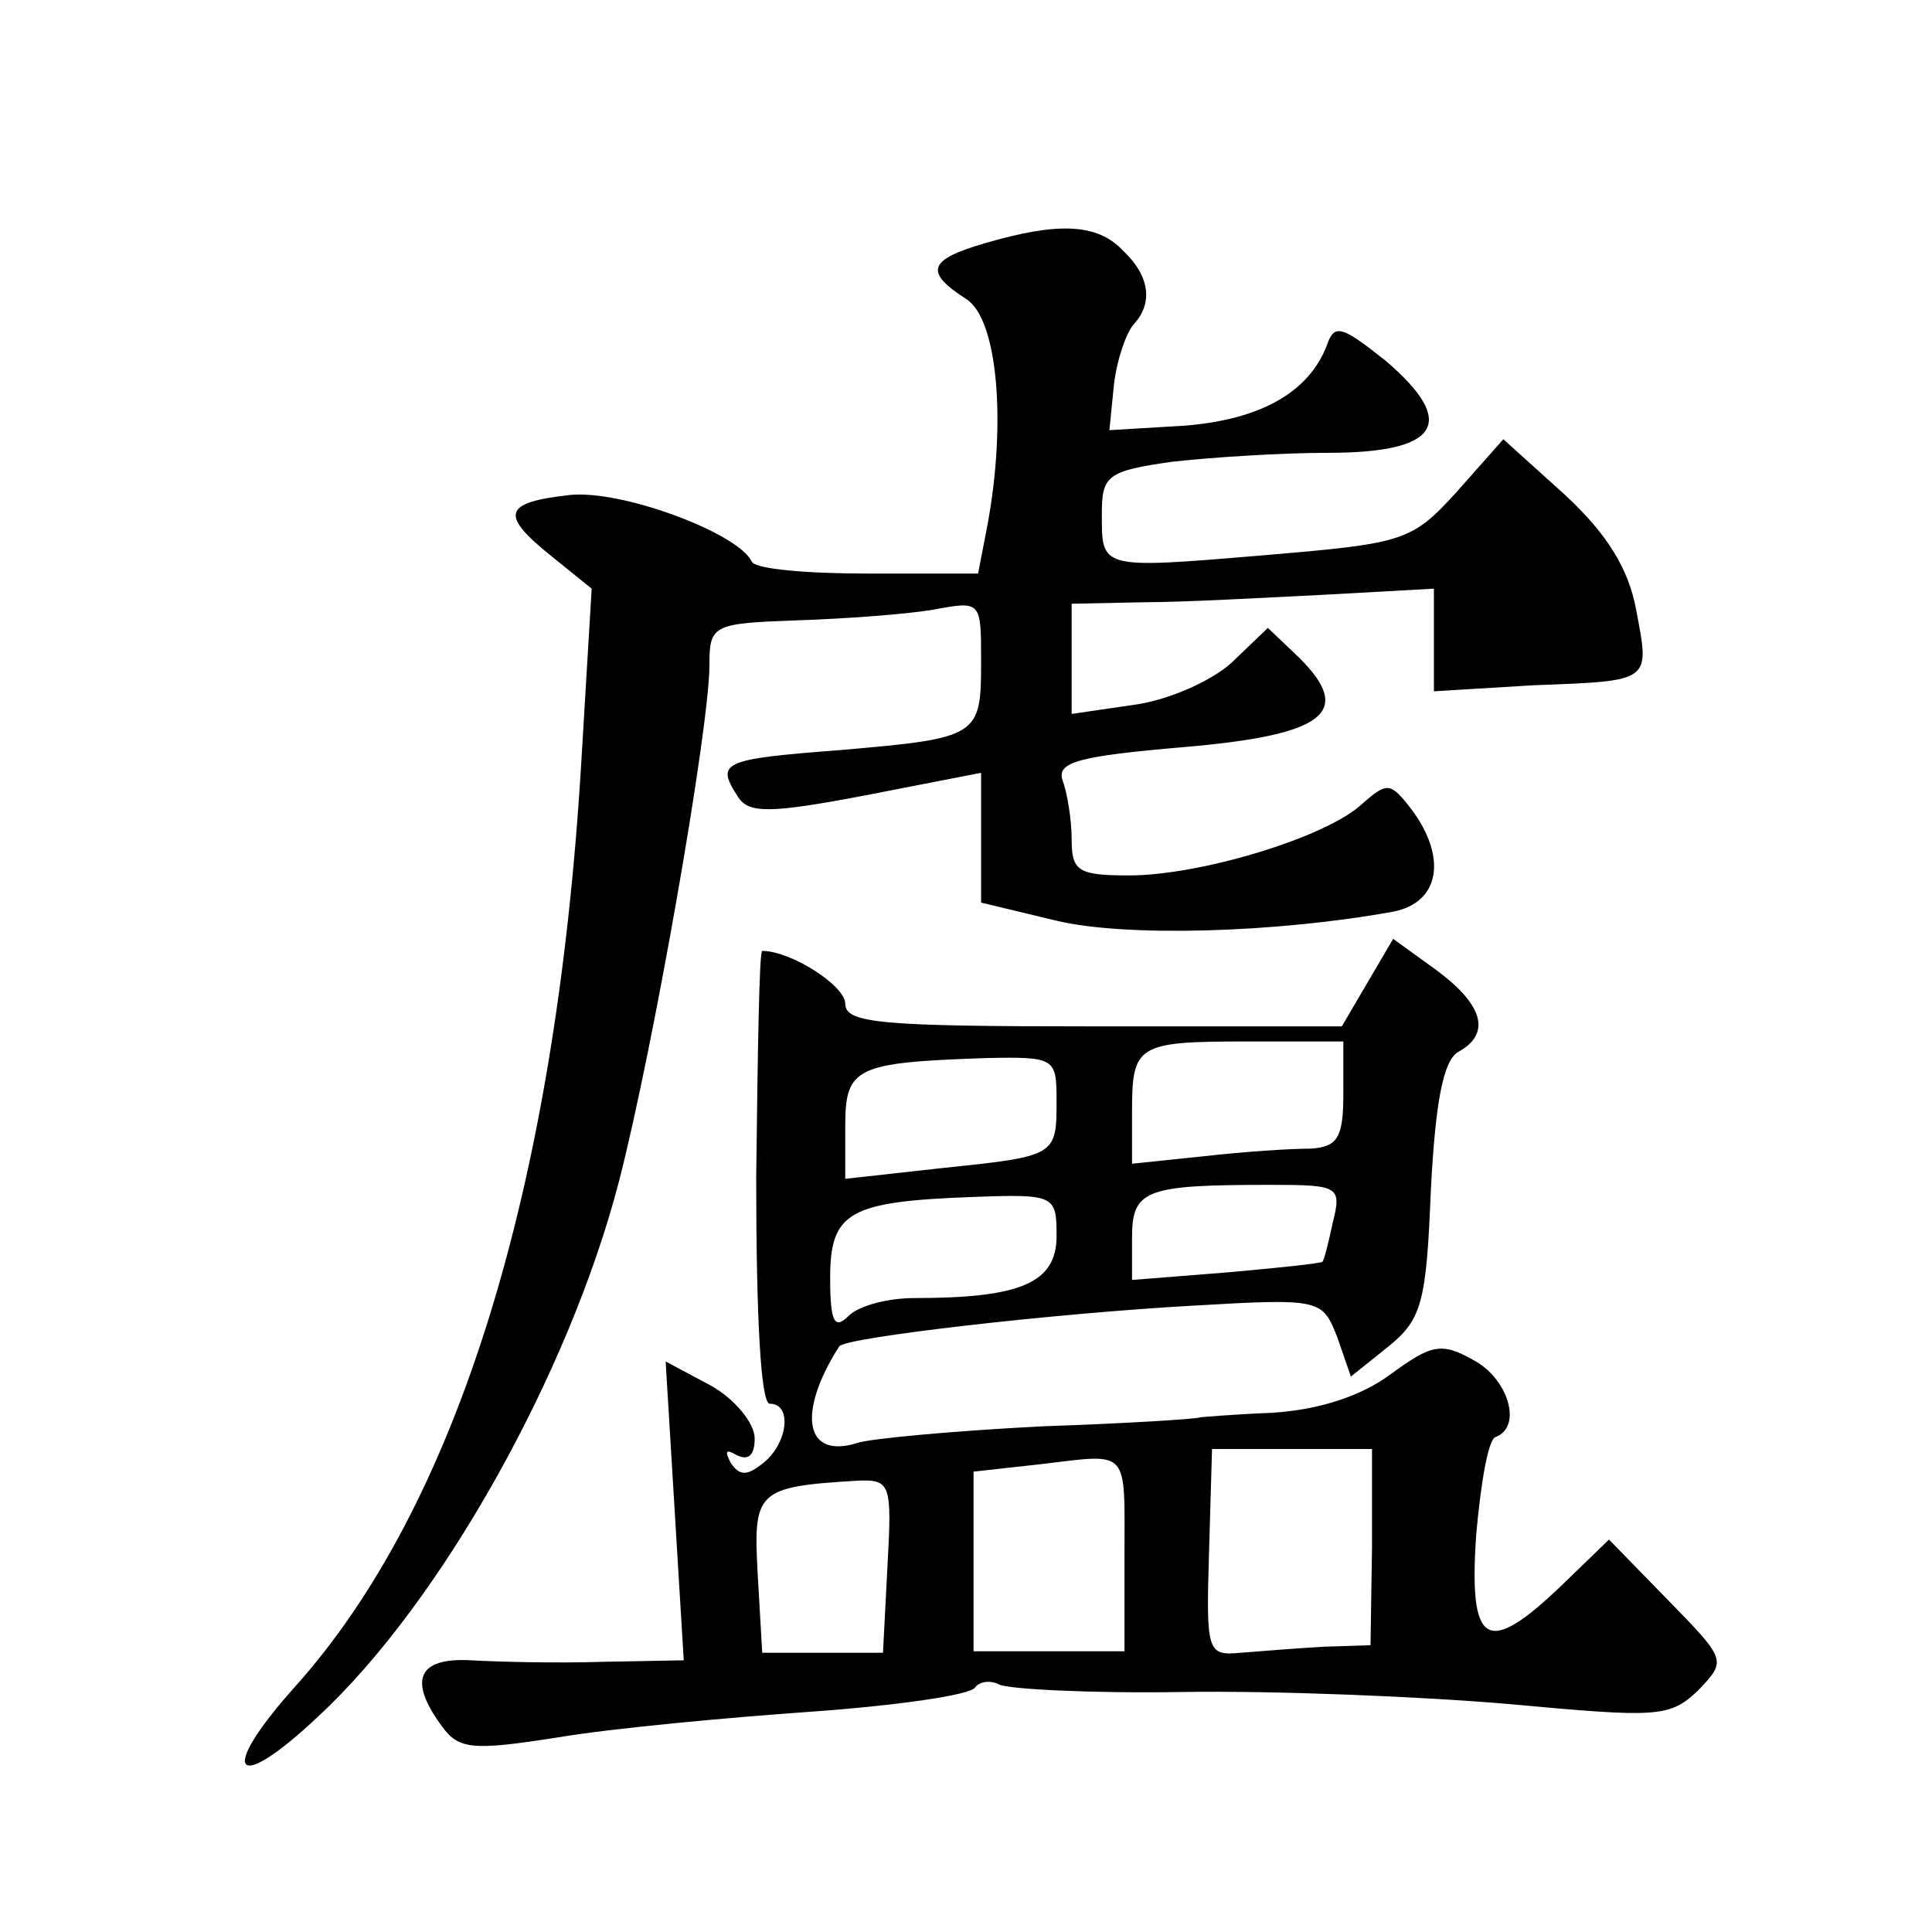 <?xml version="1.0" standalone="no"?>
<!DOCTYPE svg PUBLIC "-//W3C//DTD SVG 20010904//EN"
 "http://www.w3.org/TR/2001/REC-SVG-20010904/DTD/svg10.dtd">
<svg version="1.0" xmlns="http://www.w3.org/2000/svg"
 width="128pt" height="128pt" viewBox="0 0 128 128"
 preserveAspectRatio="xMidYMid meet">
<g transform="translate(0,128) scale(0.1,-0.1)"
fill="#0" stroke="none">
<path d="M653 1119 c-38 -11 -41 -19 -13 -37 21 -13 27 -82 14 -151 l-6 -31 -73
0 c-41 0 -75 3 -77 8 -9 19 -87 48 -121 44 -44 -5 -46 -13 -11 -41 l26 -21 -7 -117
c-17 -280 -82 -491 -190 -611 -51 -57 -40 -72 16 -19 81 75 166 227 199 354 23
89 60 301 60 342 0 27 2 28 58 30 31 1 72 4 90 7 32 6 32 6 32 -34 0 -50 -1 -51
-94 -59 -78 -6 -82 -8 -67 -31 7 -11 21 -11 84 1 l77 15 0 -43 0 -43 50 -12 c46
-11 146 -8 223 6 31 6 36 36 12 68 -14 18 -16 18 -33 3 -24 -22 -107 -47 -154 -47
-34 0 -38 3 -38 24 0 13 -3 31 -6 39 -4 12 10 16 80 22 94 8 113 23 77 59 l-21
20 -24 -23 c-13 -12 -42 -25 -65 -28 l-41 -6 0 37 0 36 48 1 c26 0 80 3 120 5 l72
4 0 -34 0 -34 66 4 c79 3 77 2 68 50 -5 27 -19 50 -47 76 l-41 37 -31 -35 c-30
-33 -35 -34 -129 -42 -108 -9 -106 -9 -106 28 0 25 4 28 46 34 26 3 73 6 104 6
74 0 86 20 38 61 -29 23 -34 25 -39 10 -12 -31 -44 -49 -94 -53 l-50 -3 3 30 c2
17 8 34 13 40 13 14 11 32 -7 49 -17 18 -43 19 -91 5z M906 629 l-17 -29 -165 0
c-140 0 -164 2 -164 15 0 12 -36 35 -55 35 -2 0 -3 -67 -4 -150 0 -92 3 -150 9
-150 15 0 12 -26 -4 -39 -11 -9 -16 -9 -22 0 -4 8 -3 9 4 5 8 -4 12 0 12 11 0 10
-13 26 -29 35 l-30 16 6 -99 6 -99 -54 -1 c-30 -1 -69 0 -87 1 -35 2 -42 -13 -19
-44 11 -15 20 -16 77 -7 36 6 111 13 168 17 56 4 105 11 108 16 3 4 10 5 16 2 5
-3 60 -6 121 -5 62 1 159 -3 217 -8 98 -9 106 -9 125 9 19 20 19 20 -20 60 l-39
40 -31 -30 c-50 -48 -62 -41 -57 33 3 34 8 64 13 65 18 7 8 39 -15 51 -21 12 -28
10 -54 -9 -20 -15 -48 -24 -79 -26 -26 -1 -48 -3 -48 -3 0 -1 -47 -4 -105 -6 -58
-3 -113 -8 -122 -11 -35 -11 -40 20 -12 64 4 6 144 22 235 27 85 5 85 4 95 -21
l9 -26 25 20 c22 18 25 29 28 104 3 57 8 85 18 91 22 12 17 31 -14 54 l-29 21 -17
-29z m-16 -74 c0 -29 -4 -35 -22 -36 -13 0 -44 -2 -70 -5 l-48 -5 0 34 c0 45 3
47 77 47 l63 0 0 -35z m-190 -4 c0 -37 0 -37 -77 -45 l-63 -7 0 35 c0 39 7 42 93
45 46 1 47 0 47 -28z m183 -81 c-3 -14 -6 -26 -7 -26 -1 -1 -29 -4 -63 -7 l-63
-5 0 28 c0 32 9 35 92 35 45 0 47 -1 41 -25z m-183 -9 c0 -31 -24 -41 -94 -41 -18
0 -37 -5 -44 -12 -9 -9 -12 -4 -12 25 0 44 12 51 95 54 54 2 55 1 55 -26z m45 -212
l0 -63 -50 0 -50 0 0 60 0 59 45 5 c59 7 55 11 55 -61z m164 6 l-1 -65 -31 -1 c-18
-1 -42 -3 -55 -4 -22 -2 -23 0 -21 66 l2 69 53 0 53 0 0 -65z m-321 -12 l-3 -58
-40 0 -40 0 -3 52 c-3 55 -1 58 66 62 22 1 23 -2 20 -56z"/>
</g>
</svg>
